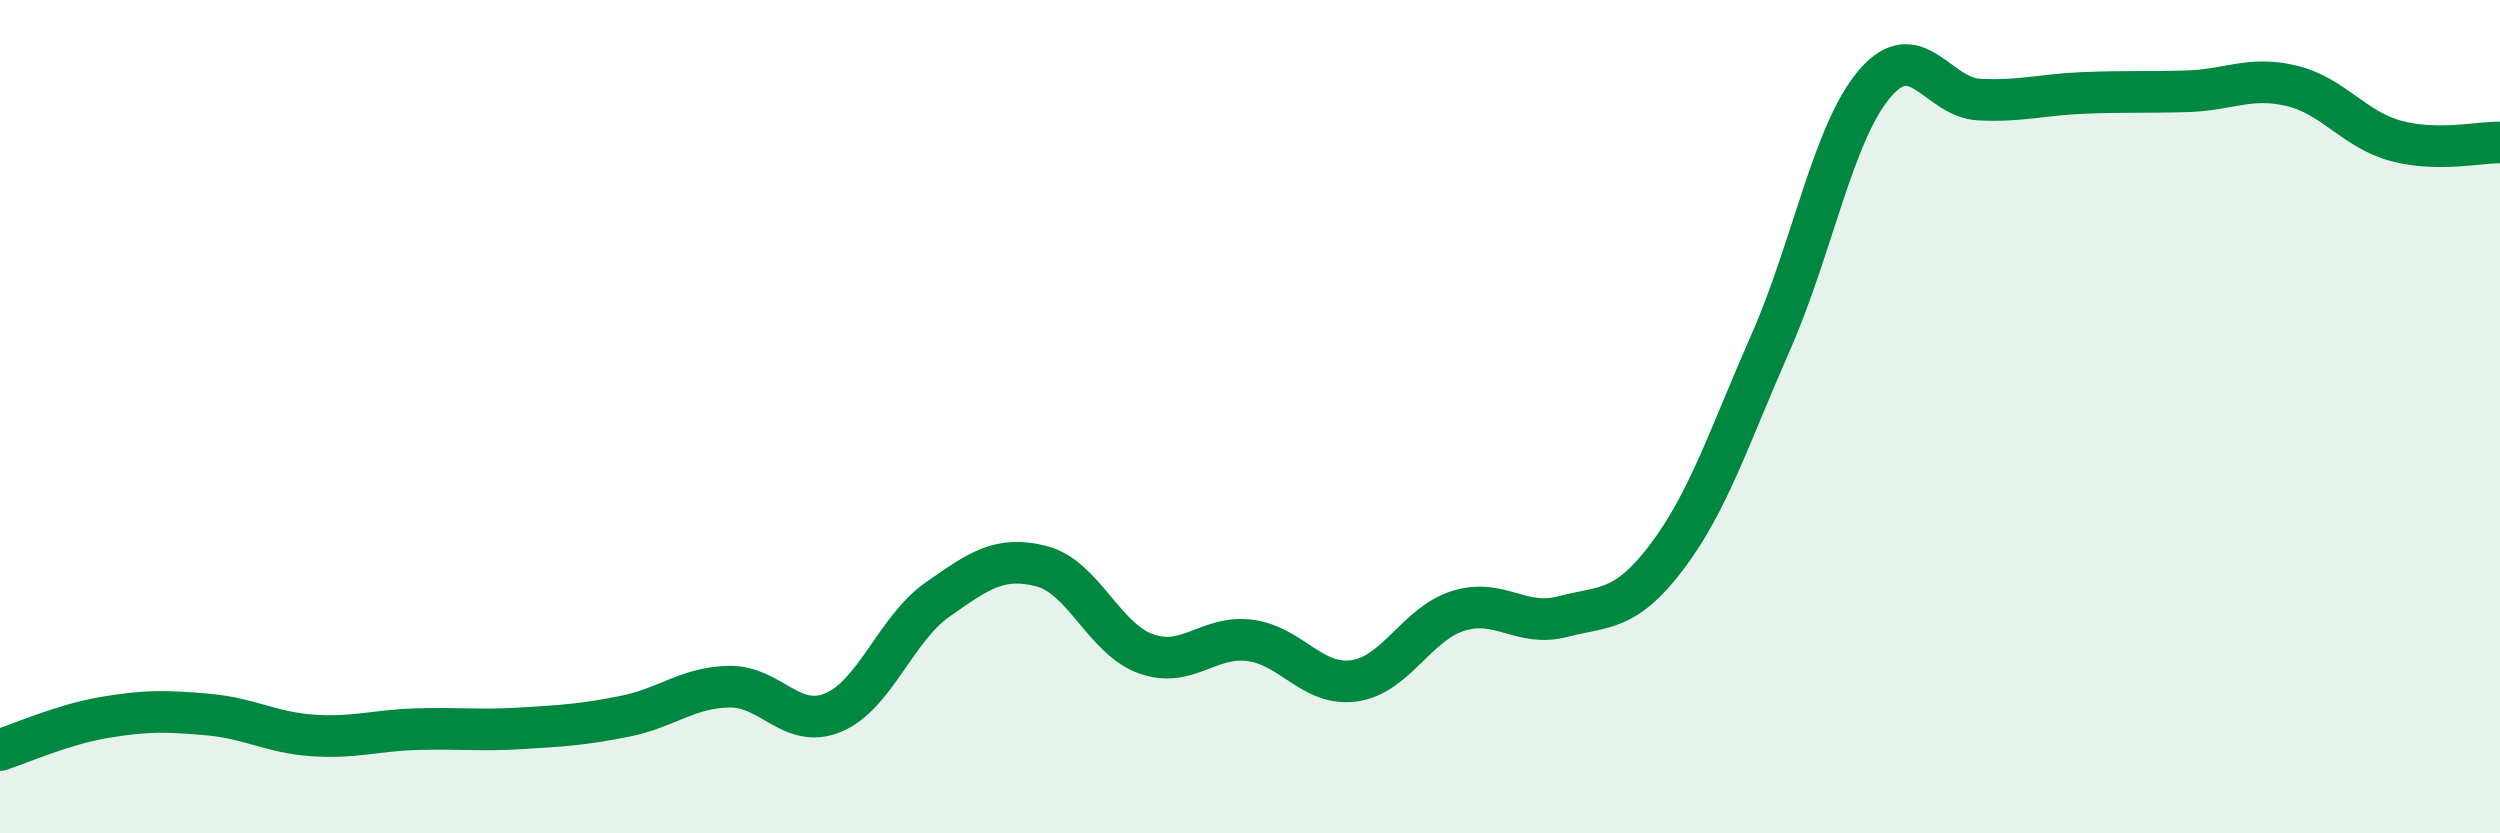 
    <svg width="60" height="20" viewBox="0 0 60 20" xmlns="http://www.w3.org/2000/svg">
      <path
        d="M 0,18 C 0.5,17.84 1.5,17.39 2.5,17.22 C 3.5,17.05 4,17.06 5,17.15 C 6,17.24 6.5,17.58 7.5,17.65 C 8.5,17.72 9,17.53 10,17.5 C 11,17.47 11.5,17.54 12.5,17.48 C 13.5,17.42 14,17.39 15,17.19 C 16,16.99 16.5,16.5 17.5,16.48 C 18.5,16.46 19,17.52 20,17.1 C 21,16.68 21.5,15.09 22.5,14.39 C 23.5,13.69 24,13.33 25,13.59 C 26,13.85 26.5,15.33 27.5,15.69 C 28.5,16.05 29,15.24 30,15.37 C 31,15.5 31.5,16.48 32.5,16.34 C 33.5,16.2 34,14.97 35,14.66 C 36,14.35 36.5,15.06 37.5,14.8 C 38.5,14.54 39,14.69 40,13.37 C 41,12.05 41.5,10.48 42.5,8.21 C 43.5,5.94 44,3.16 45,2 C 46,0.84 46.5,2.34 47.5,2.39 C 48.5,2.44 49,2.27 50,2.23 C 51,2.19 51.5,2.22 52.5,2.19 C 53.5,2.16 54,1.82 55,2.06 C 56,2.3 56.5,3.11 57.5,3.38 C 58.5,3.65 59.5,3.41 60,3.42L60 20L0 20Z"
        fill="#008740"
        opacity="0.1"
        stroke-linecap="round"
        stroke-linejoin="round"
      />
      <path
        d="M 0,18 C 0.5,17.84 1.5,17.39 2.5,17.22 C 3.5,17.05 4,17.06 5,17.15 C 6,17.24 6.5,17.58 7.5,17.65 C 8.5,17.72 9,17.53 10,17.5 C 11,17.47 11.5,17.54 12.5,17.48 C 13.5,17.42 14,17.39 15,17.19 C 16,16.99 16.5,16.5 17.5,16.48 C 18.5,16.46 19,17.52 20,17.1 C 21,16.68 21.5,15.09 22.5,14.39 C 23.5,13.69 24,13.33 25,13.59 C 26,13.85 26.5,15.33 27.5,15.69 C 28.5,16.05 29,15.24 30,15.37 C 31,15.5 31.5,16.48 32.5,16.34 C 33.5,16.2 34,14.97 35,14.66 C 36,14.35 36.5,15.06 37.5,14.8 C 38.5,14.54 39,14.69 40,13.37 C 41,12.05 41.5,10.48 42.5,8.21 C 43.5,5.94 44,3.16 45,2 C 46,0.84 46.5,2.34 47.5,2.39 C 48.5,2.44 49,2.27 50,2.23 C 51,2.19 51.5,2.22 52.5,2.19 C 53.5,2.16 54,1.82 55,2.06 C 56,2.3 56.5,3.11 57.5,3.38 C 58.5,3.65 59.5,3.41 60,3.42"
        stroke="#008740"
        stroke-width="1"
        fill="none"
        stroke-linecap="round"
        stroke-linejoin="round"
      />
    </svg>
  